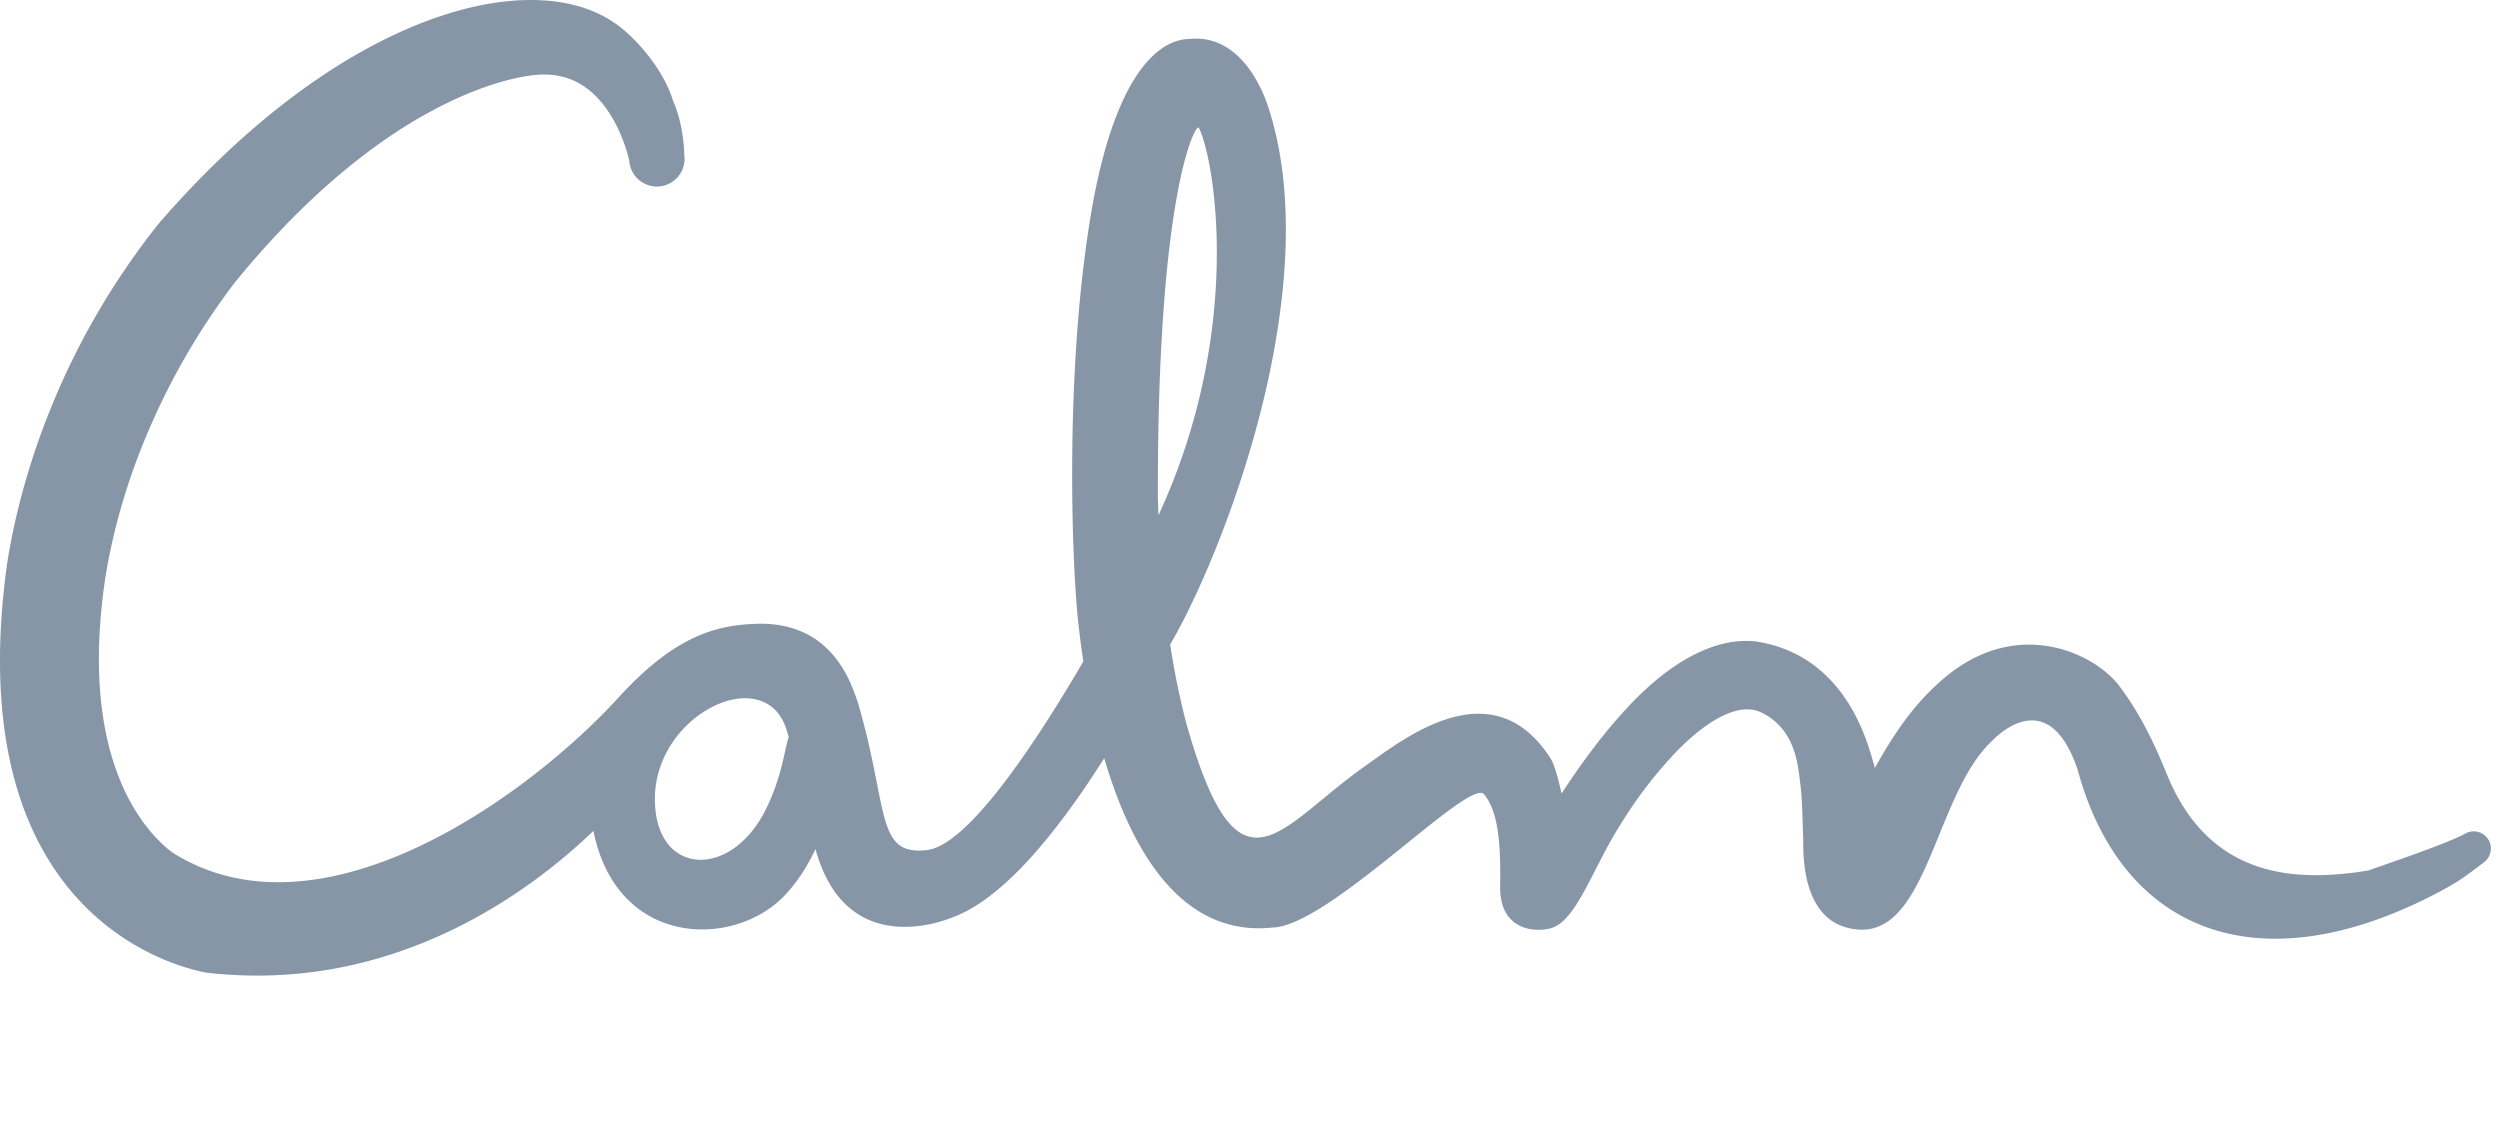 <?xml version="1.0" encoding="UTF-8"?>
<svg width="164" height="74" viewBox="0 0 164 74" xmlns="http://www.w3.org/2000/svg" focusable="false" role="presentation">
    <path fill="#8696A7" d="M10.416 14.664A48.799 48.799 0 0 0 4.134 24.91C2.44 28.65 1.162 32.664.487 36.835c-3.242 22.883 10.664 26.523 13.035 26.969 12.189 1.422 21.166-5.222 25.408-9.296 1.53 7.638 9.155 7.73 12.499 4.28.853-.88 1.536-1.96 2.067-3.087 1.983 7.22 8.334 4.762 9.081 4.44 3.54-1.326 7.243-6.264 9.861-10.405 1.663 5.679 4.874 11.763 11.041 11.111 3.717-.09 13.036-10.01 13.898-8.716.86 1.07 1.089 3.037 1.032 5.971-.058 2.934 2.27 3.082 3.325 2.79 1.627-.45 2.652-3.664 4.356-6.458 1.336-2.19 2.332-3.43 3.658-4.889.667-.72 3.693-3.855 5.827-2.79 2.135 1.063 2.352 3.252 2.5 4.462.164 1.214.165 2.5.217 3.908-.062 4.86 2.217 5.546 2.86 5.725 5.274 1.426 5.6-8.504 9.469-12.189.363-.375 3.742-3.87 5.673 1.832 2.788 10.305 11.368 14.158 22.917 8.428 2.143-1.064 2.563-1.48 3.733-2.35a1.13 1.13 0 0 0 .454-.898v-.015a1.12 1.12 0 0 0-1.67-.977l-.006.003c-1.182.656-5.115 1.972-6.358 2.42-4.662.762-10.37.59-13.182-6.23-.847-2.055-1.686-3.906-3.135-5.85-1.638-2.2-7.001-4.817-12.01-.097-1.302 1.194-2.263 2.516-3.097 3.833-.338.539-.652 1.08-.949 1.622l-.057-.215c-.443-1.527-1.859-7.173-7.747-8.09-.808-.067-4.085-.436-8.617 4.543-1.584 1.729-2.903 3.566-4.13 5.425l-.005.007c-.217-1.01-.479-1.93-.738-2.333-3.852-5.936-9.685-1.197-12.198.572-5.629 3.963-8.239 9.292-11.67-2.812a50.67 50.67 0 0 1-1.065-5.203c3.42-5.82 10.382-23.525 6.386-35.396-.26-.75-1.653-4.581-4.997-4.334-.48.047-4.29-.354-6.373 10.31-1.949 10.308-1.519 23.595-1.046 28 .055.456.154 1.358.331 2.536-3.296 5.65-7.625 12.074-10.262 12.373-3.426.39-2.471-2.774-4.564-9.801-.36-.912-1.515-5.256-6.715-5.04-2.543.105-5.236.768-8.912 4.796-5.969 6.539-19.582 16.374-29.319 10.194-1.058-.823-6.318-5.132-4.38-18.037.573-3.54 1.66-7.034 3.123-10.296a45.52 45.52 0 0 1 5.346-9.02C25.387 6.256 34.05 4.82 35.76 4.893c4.386 0 5.524 5.685 5.52 5.633a1.815 1.815 0 1 0 3.61-.352c-.009-.05.009-1.858-.742-3.575-.687-2.236-2.663-4.314-3.814-5.081C38.914.528 37.035 0 34.82 0c-6.364 0-15.494 4.36-24.405 14.664Zm65.54 17.96c-.048-20.04 2.495-24.589 2.683-24.24.97 1.803 3.06 13.086-2.643 25.42l-.042-1.18h.002Zm-32.994 19.69c.075-5.304 6.668-8.637 8.438-4.946.145.301.244.642.337.978-.307.974-.43 2.548-1.466 4.682-1.094 2.255-2.812 3.374-4.307 3.374-1.656 0-3.039-1.37-3-4.089h-.002Z"/>
</svg>

